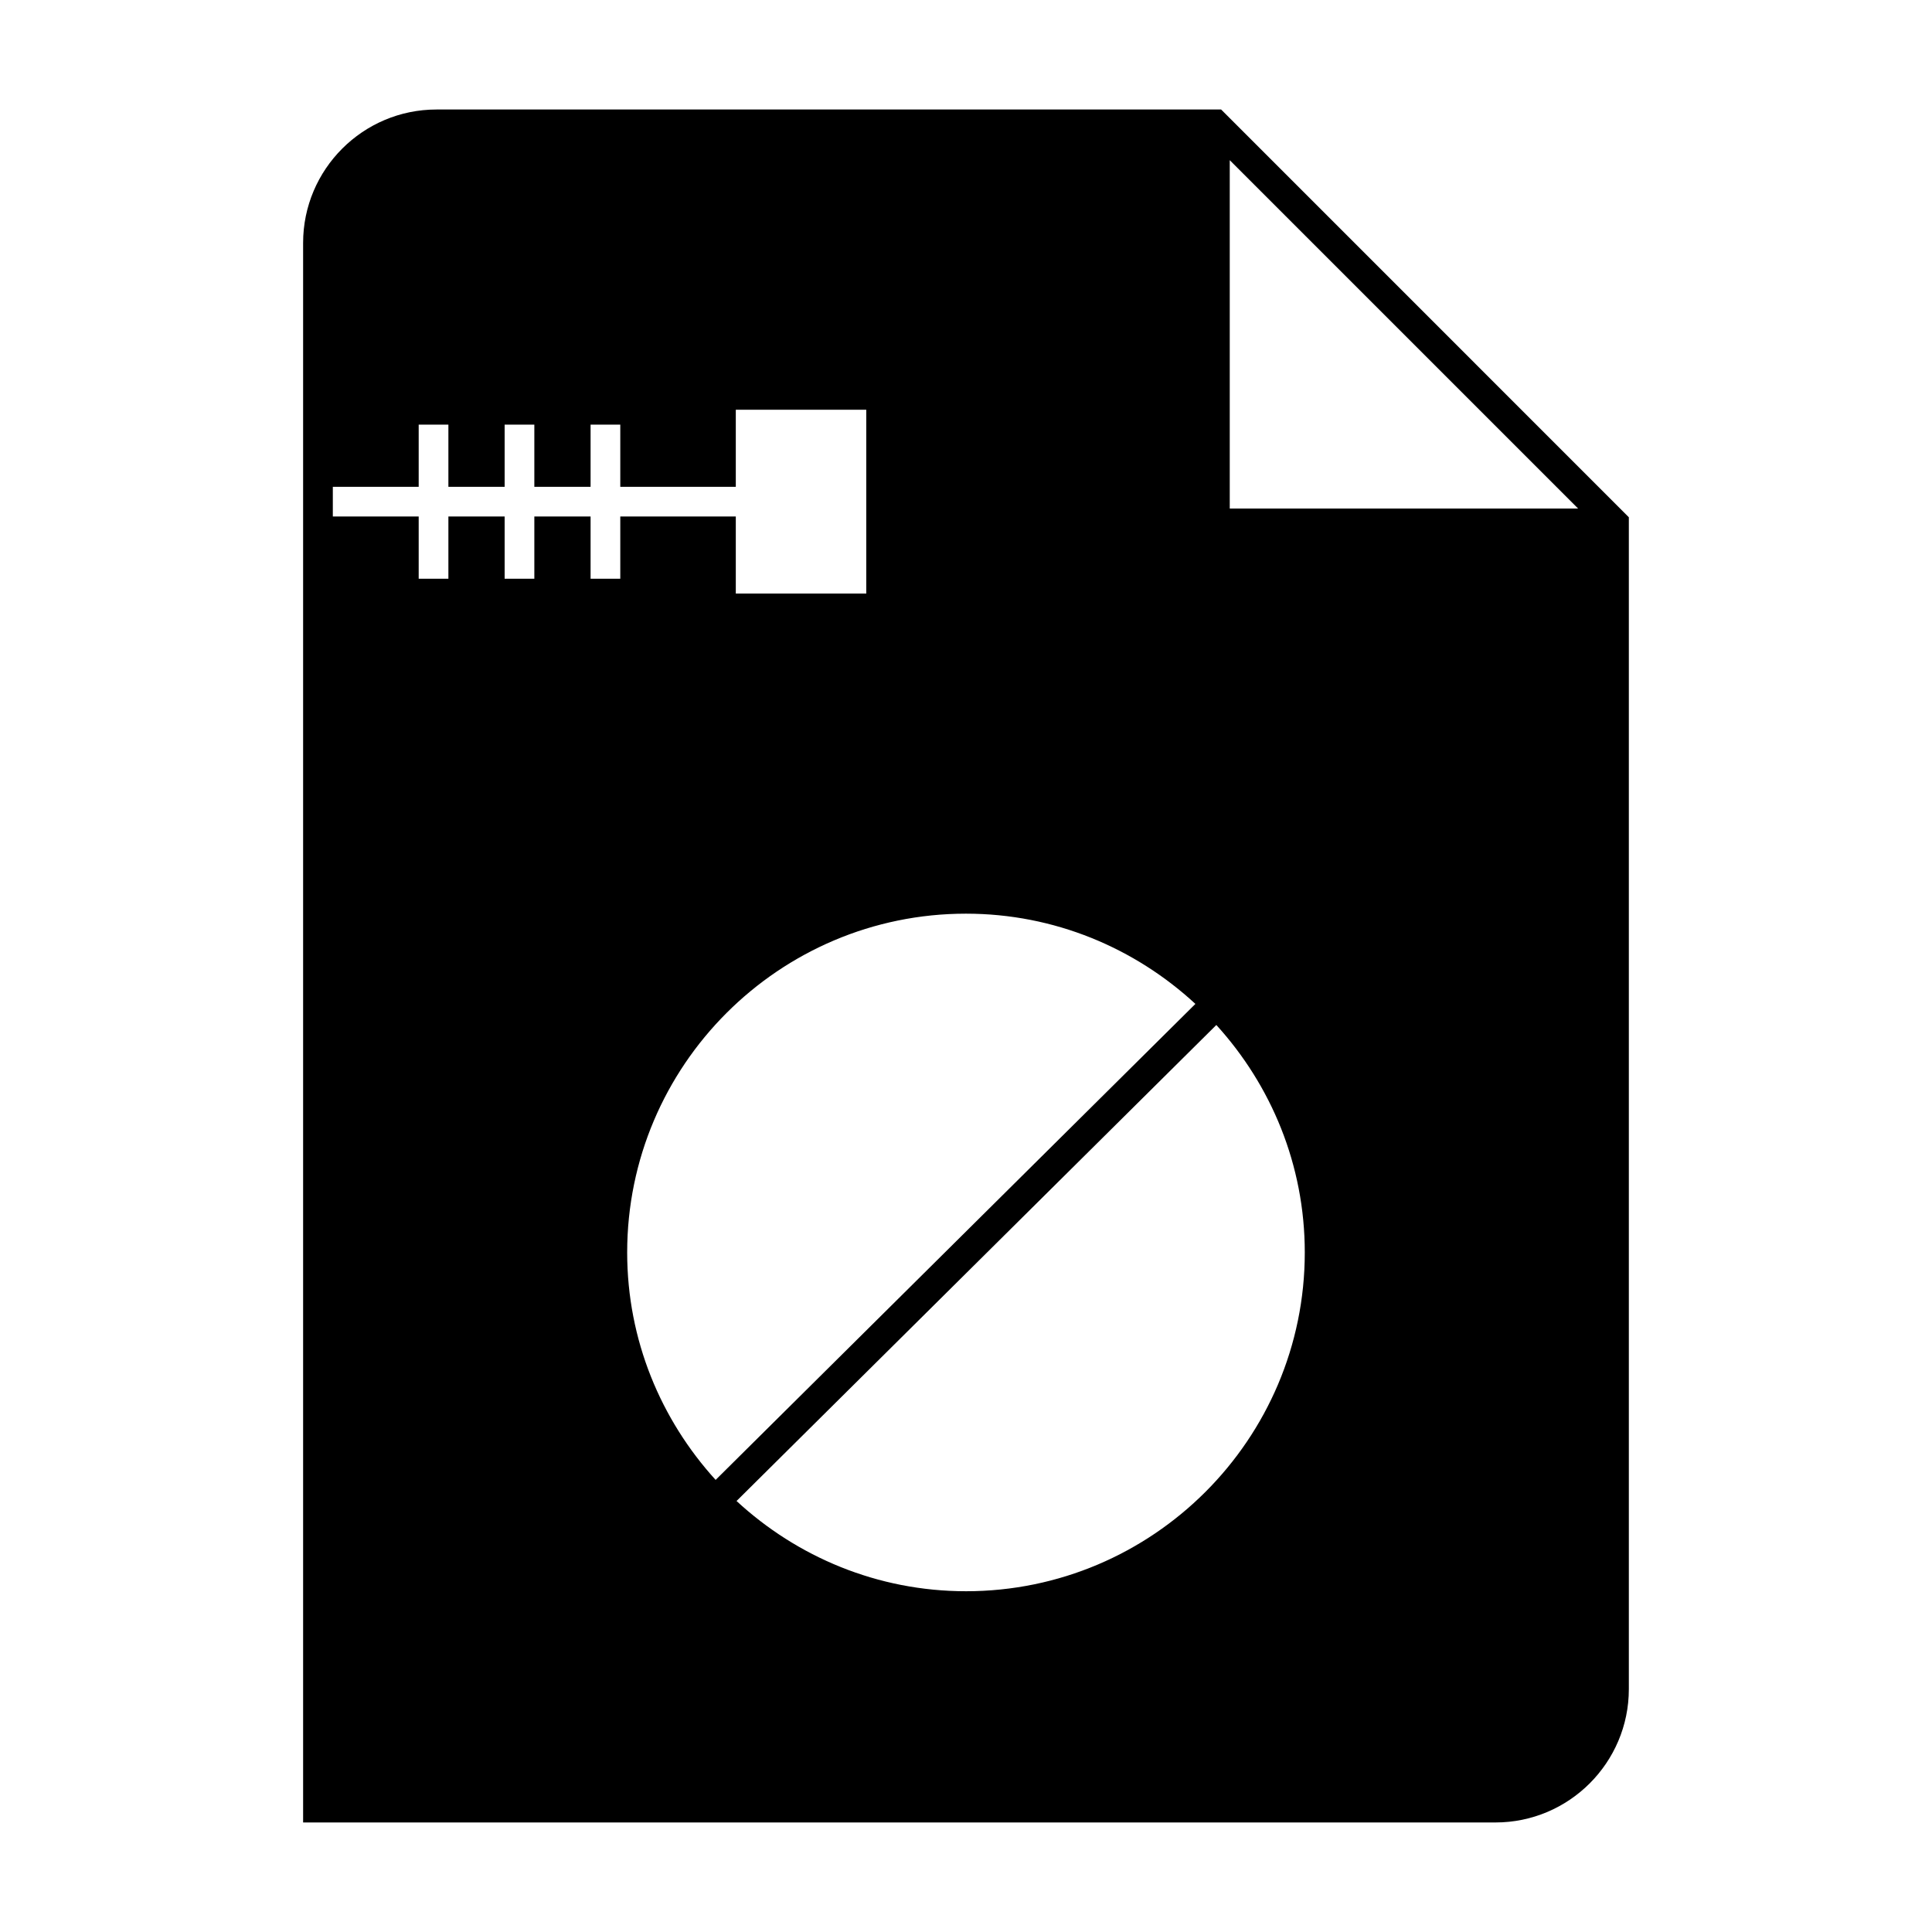 <?xml version="1.0" encoding="UTF-8"?>
<!-- Uploaded to: ICON Repo, www.iconrepo.com, Generator: ICON Repo Mixer Tools -->
<svg fill="#000000" width="800px" height="800px" version="1.1" viewBox="144 144 512 512" xmlns="http://www.w3.org/2000/svg">
 <path d="m259.68 173.02c-19.492 0-35.352 15.855-35.352 35.352v418.6h315.98c19.492 0 35.352-15.855 35.352-35.352v-310.54l-108.06-108.07zm73.969 363.17c-14.512-15.953-23.441-37.066-23.441-60.277 0-49.512 40.277-89.781 89.781-89.781 23.465 0 44.793 9.121 60.805 23.914zm66.348 29.504c-23.465 0-44.793-9.121-60.805-23.91l127.15-126.15c14.512 15.953 23.438 37.066 23.438 60.285 0 49.5-40.273 89.777-89.781 89.777zm-145.04-292.68v-16.484h7.871v16.484h14.906v-16.484h7.871v16.484h14.906v-16.484h7.871v16.484h30.613v-20.422h34.574v48.711h-34.574v-20.422h-30.613v16.484h-7.871v-16.484h-14.906v16.484h-7.871v-16.484h-14.906v16.484h-7.871v-16.484h-22.754v-7.871zm214.94 5.758v-92.32l92.324 92.324h-92.324z"/>
</svg>